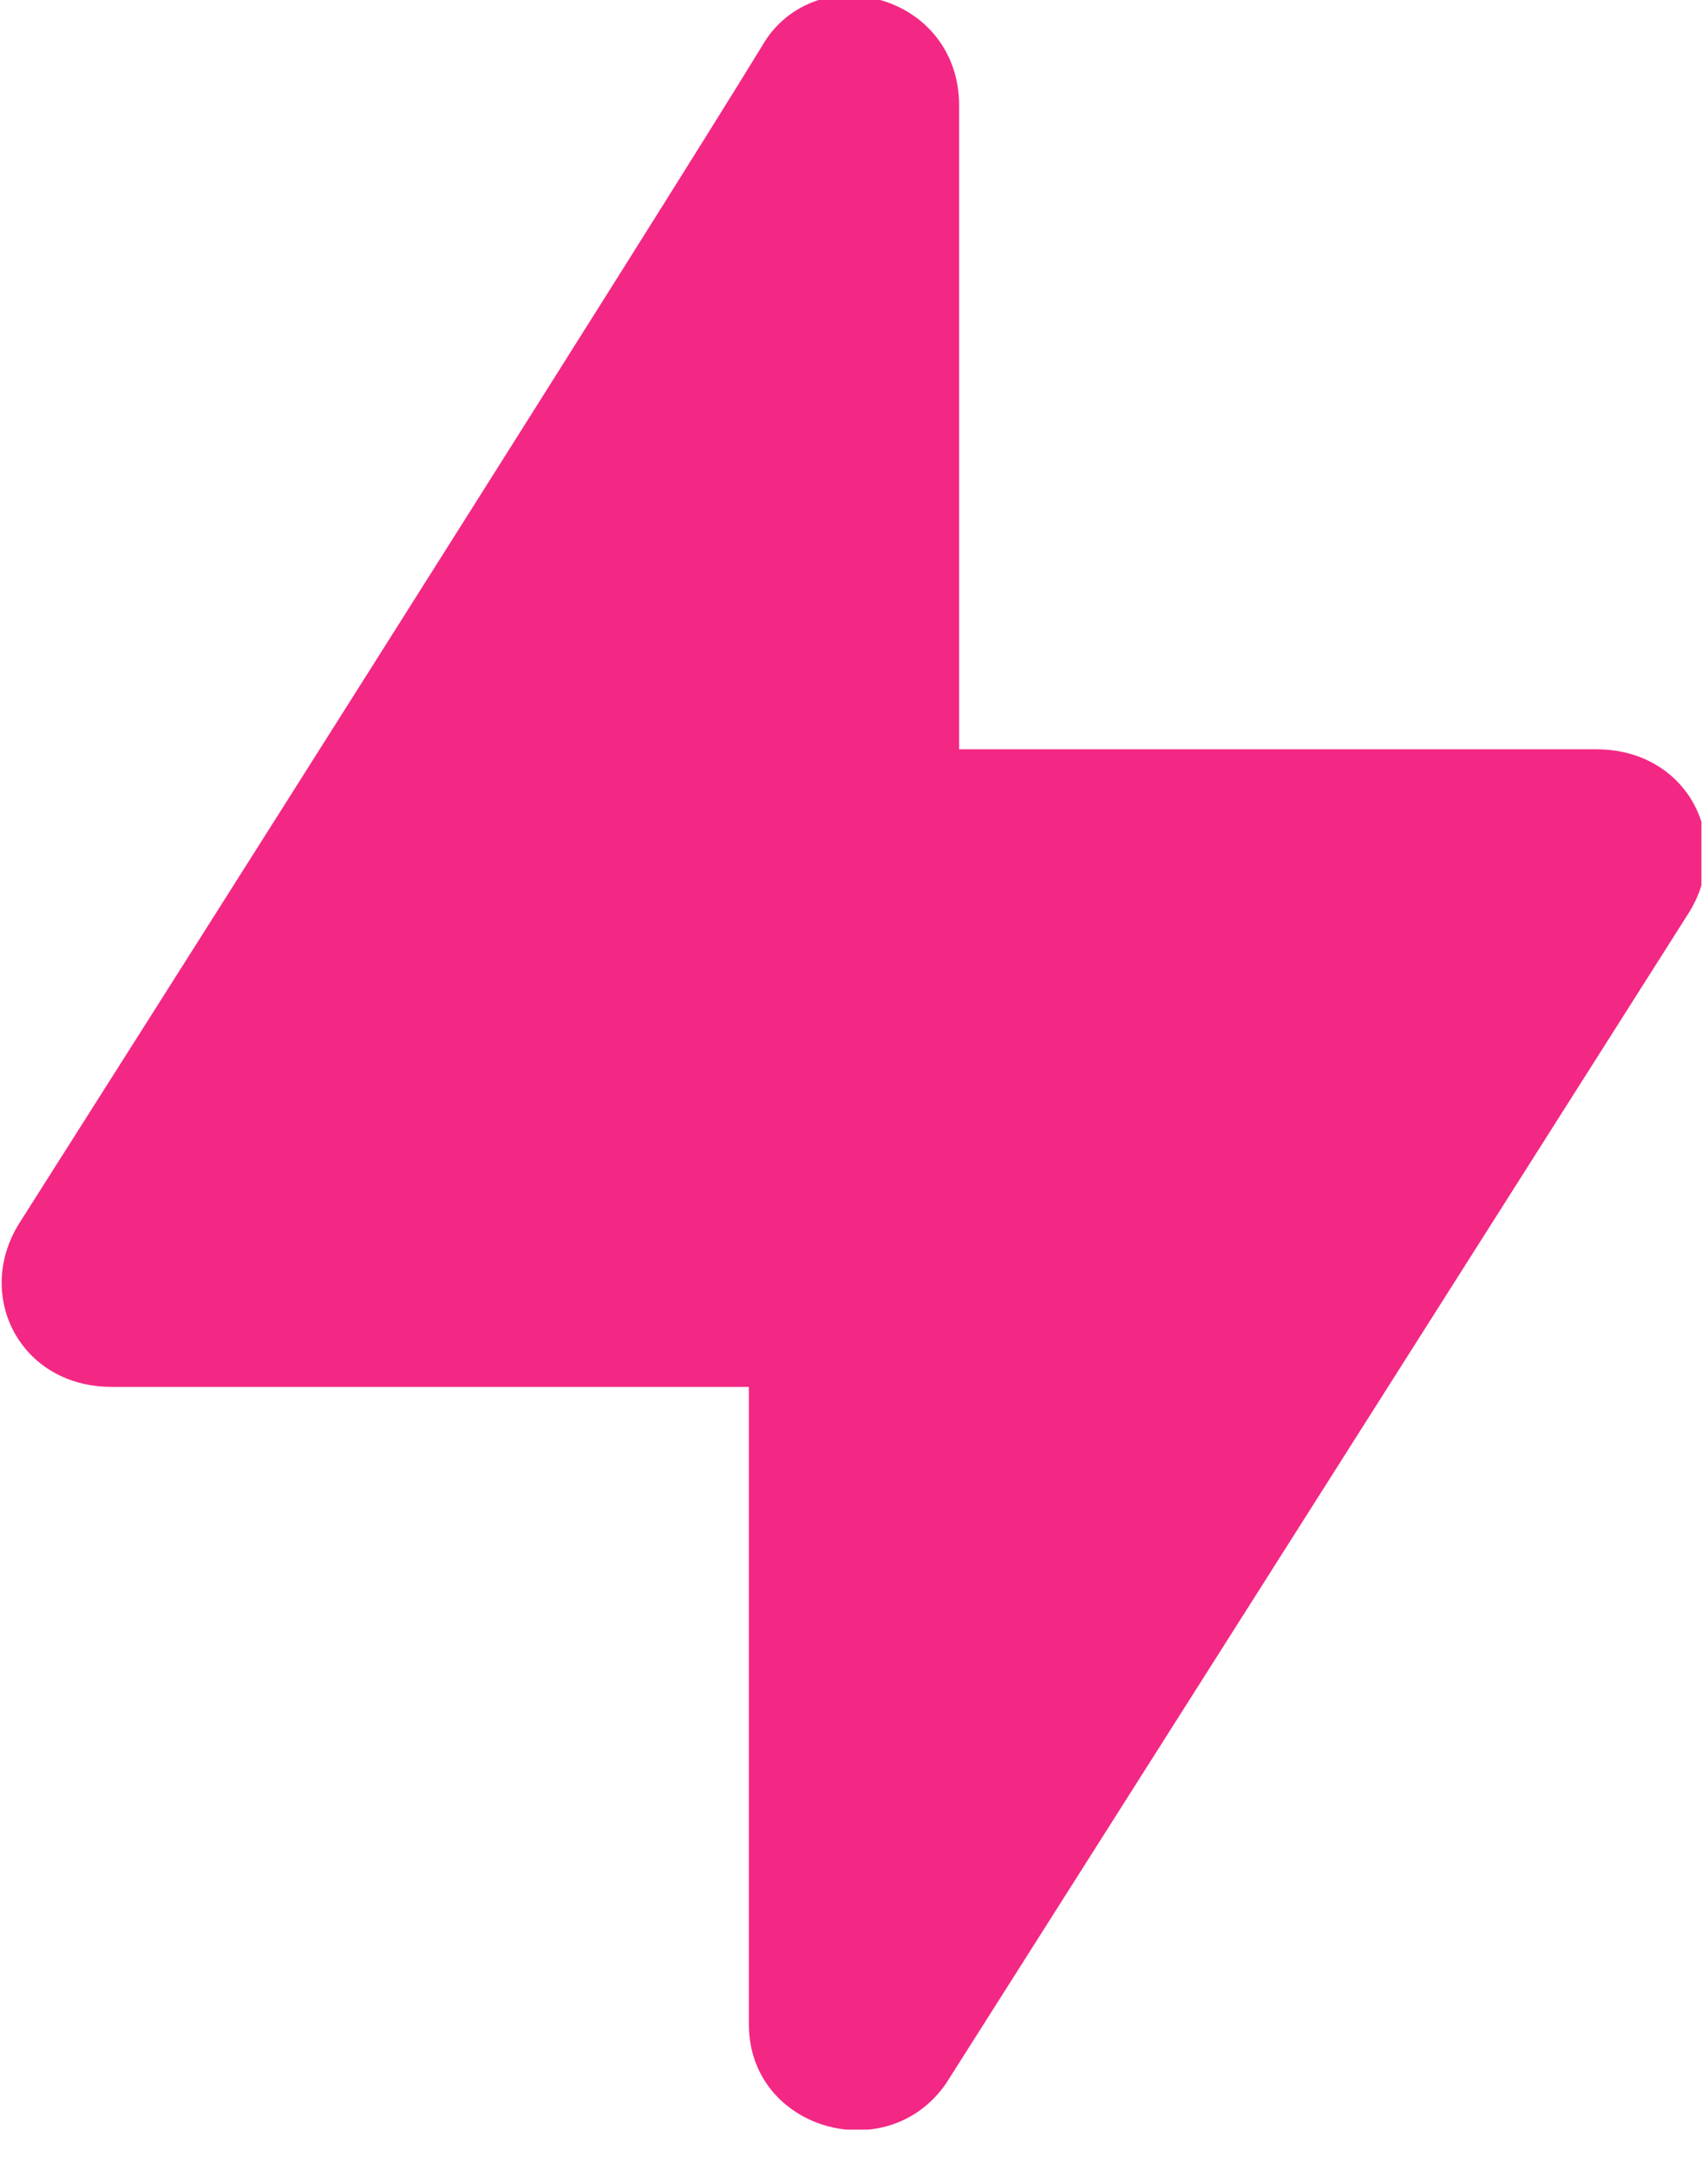 <?xml version="1.0" encoding="UTF-8"?>
<svg id="Calque_1" data-name="Calque 1" xmlns="http://www.w3.org/2000/svg" xmlns:xlink="http://www.w3.org/1999/xlink" version="1.1" viewBox="0 0 26 33">
  <defs>
    <style>
      .cls-1 {
        clip-path: url(#clippath);
      }

      .cls-2 {
        fill: none;
      }

      .cls-2, .cls-3 {
        stroke-width: 0px;
      }

      .cls-3 {
        fill: #f32884;
      }
    </style>
    <clipPath id="clippath">
      <rect class="cls-2" width="25.9" height="32.4"/>
    </clipPath>
  </defs>
  <g class="cls-1">
    <path class="cls-3" d="M13.4,0c-.6-.2-1.4,0-1.8.7C10.2,3,1.7,16.4.3,18.6c-.7,1.1,0,2.5,1.4,2.5h9.7v9.7c0,1.6,2.1,2.2,3,.9l11.3-17.8c.7-1.1,0-2.5-1.4-2.5h-9.7V1.6c0-.8-.5-1.4-1.2-1.6Z"/>
  </g>
</svg>